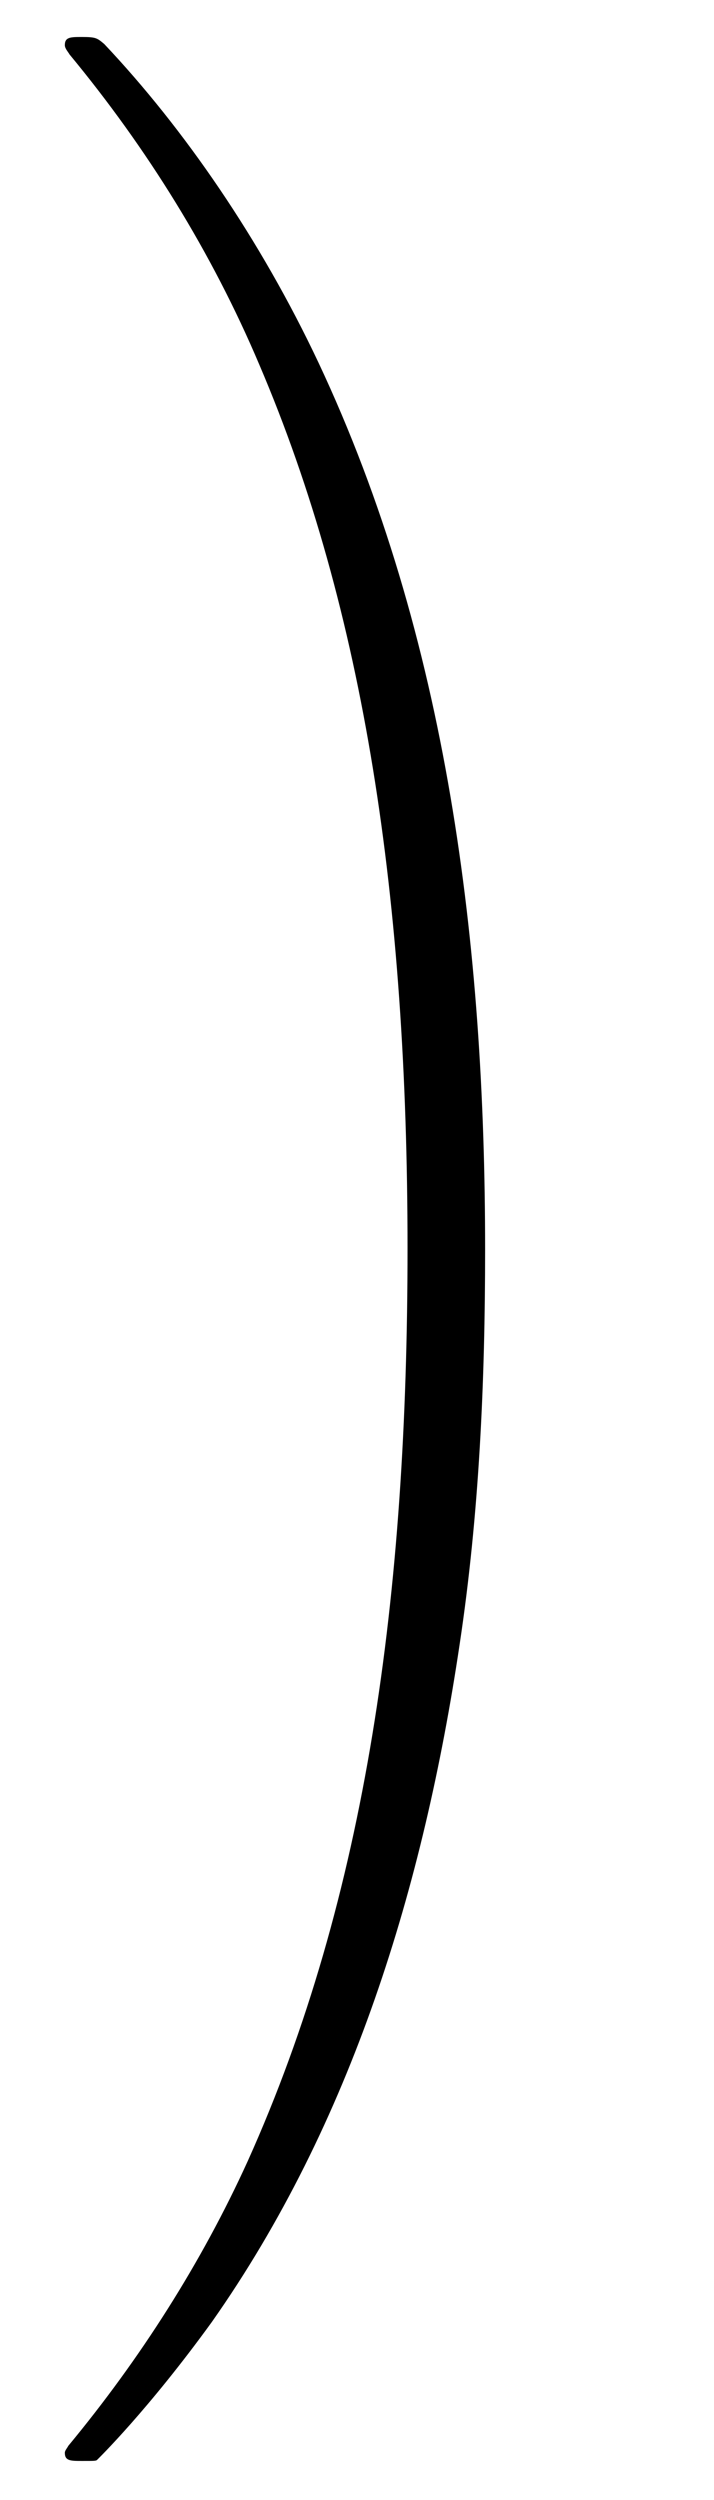 <?xml version="1.0" encoding="UTF-8"?>
<svg xmlns="http://www.w3.org/2000/svg" xmlns:xlink="http://www.w3.org/1999/xlink" width="9.636" height="33.728" viewBox="0 0 9.636 33.728">
<defs>
<g>
<g id="glyph-0-0">
</g>
<g id="glyph-0-1">
<path d="M 6.047 15.922 C 6.047 11.844 5.547 7.672 3.797 3.953 C 3.016 2.297 1.984 0.797 0.906 -0.344 C 0.812 -0.422 0.797 -0.438 0.609 -0.438 C 0.453 -0.438 0.375 -0.438 0.375 -0.328 C 0.375 -0.281 0.422 -0.234 0.438 -0.203 C 1.484 1.062 2.359 2.469 3 3.984 C 4.422 7.312 5 11.219 5 15.906 C 5 20.562 4.453 24.641 2.844 28.219 C 2.219 29.594 1.391 30.891 0.422 32.062 C 0.406 32.094 0.375 32.125 0.375 32.156 C 0.375 32.266 0.453 32.266 0.609 32.266 C 0.781 32.266 0.797 32.266 0.812 32.25 C 0.828 32.234 1.5 31.578 2.359 30.391 C 4.25 27.703 5.219 24.5 5.703 21.25 C 5.969 19.484 6.047 17.703 6.047 15.922 Z M 6.047 15.922 "/>
</g>
</g>
<clipPath id="clip-0">
<path clip-rule="nonzero" d="M 0 0 L 7 0 L 7 33.727 L 0 33.727 Z M 0 0 "/>
</clipPath>
</defs>
<g clip-path="url(#clip-0)">
<g fill="rgb(0%, 0%, 0%)" fill-opacity="1">
<use xlink:href="#glyph-0-1" x="0.5" y="0.937"/>
</g>
</g>
</svg>
